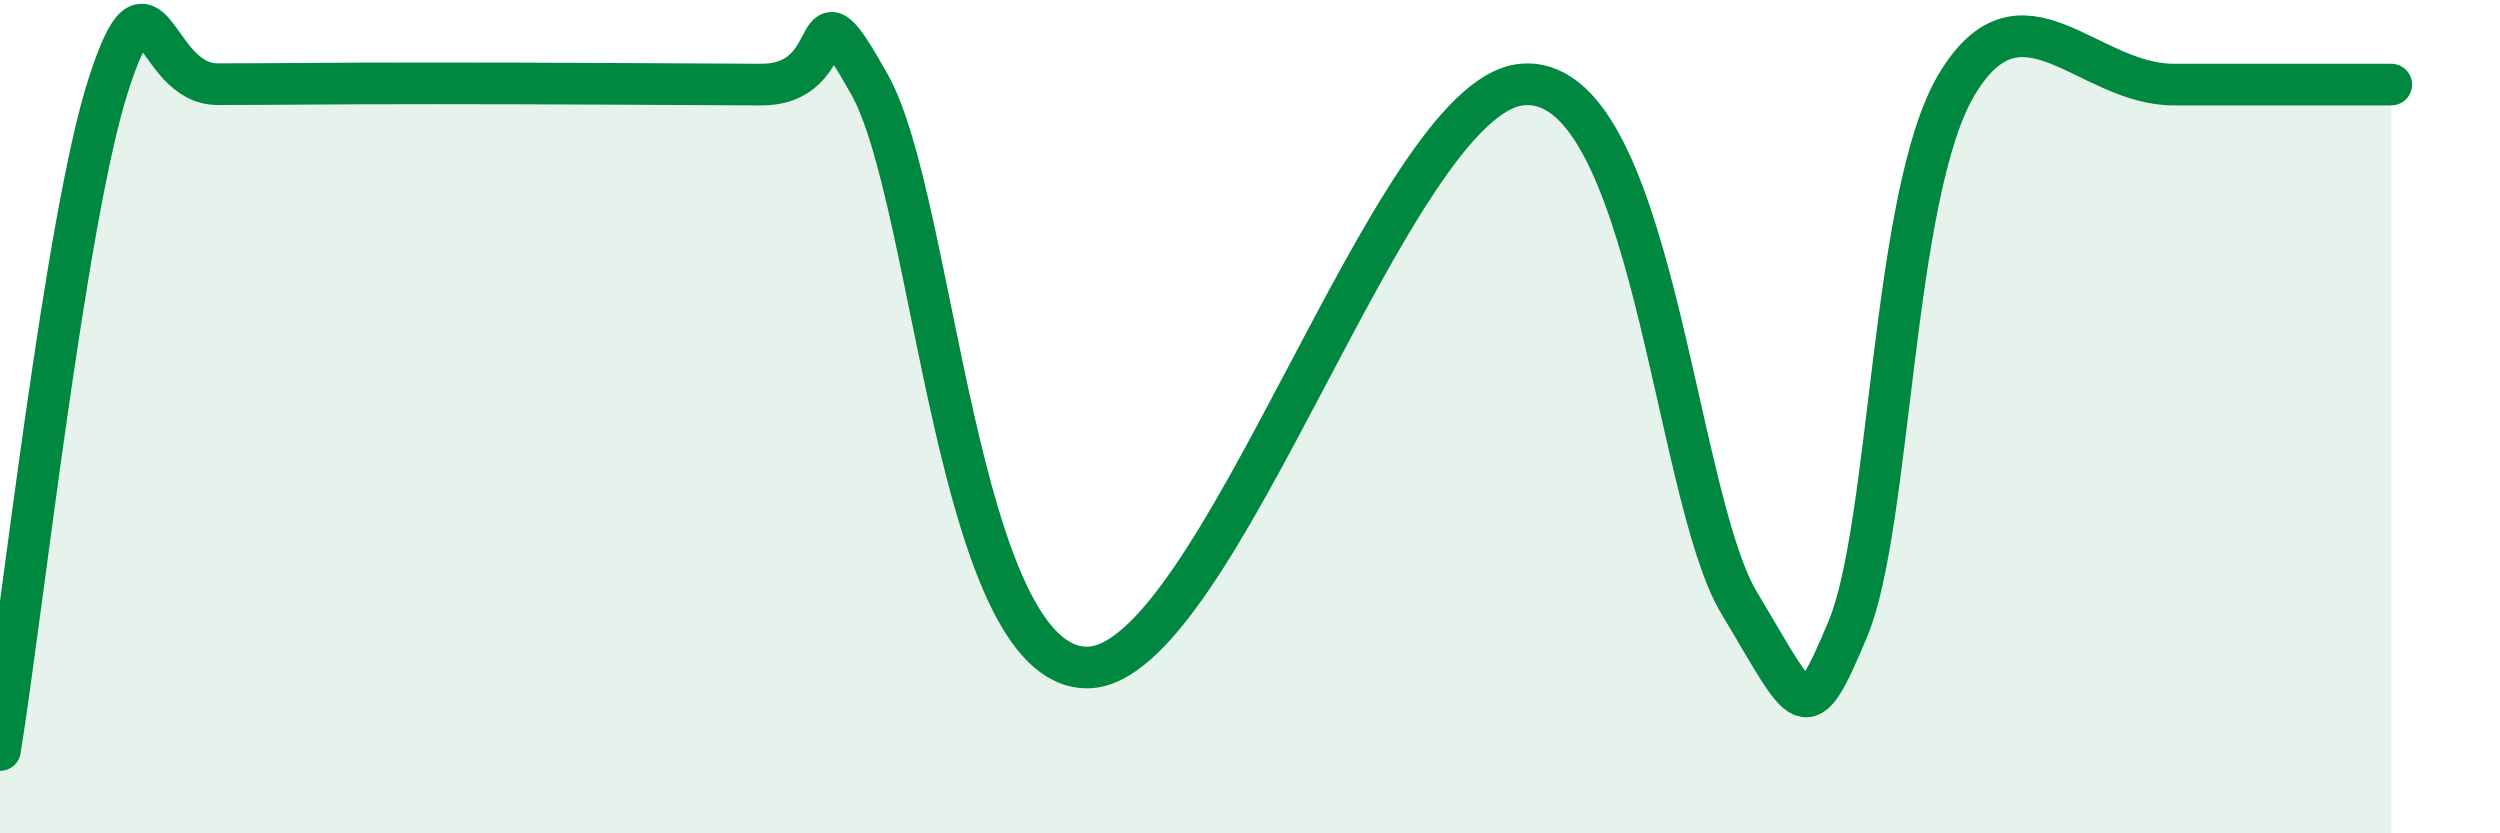 
    <svg width="60" height="20" viewBox="0 0 60 20" xmlns="http://www.w3.org/2000/svg">
      <path
        d="M 0,18 C 0.52,14.8 1.57,5.21 2.61,2.01 C 3.65,-1.19 3.66,2.02 5.22,2.02 C 6.78,2.02 7.82,2 10.43,2 C 13.04,2 16.17,2.02 18.26,2.03 C 20.35,2.04 19.3,-0.77 20.87,2.03 C 22.44,4.83 22.96,16.02 26.09,16.02 C 29.22,16.02 33.39,2.34 36.52,2.03 C 39.65,1.72 40.17,11.86 41.74,14.47 C 43.31,17.08 43.31,17.58 44.35,15.09 C 45.39,12.6 45.4,4.64 46.96,2.03 C 48.52,-0.58 50.08,2.03 52.17,2.03 C 54.26,2.03 56.35,2.03 57.39,2.03L57.39 20L0 20Z"
        fill="#008740"
        opacity="0.1"
        stroke-linecap="round"
        stroke-linejoin="round"
      />
      <path
        d="M 0,18 C 0.52,14.8 1.57,5.21 2.61,2.01 C 3.65,-1.19 3.66,2.02 5.22,2.02 C 6.78,2.02 7.82,2 10.43,2 C 13.04,2 16.17,2.02 18.26,2.03 C 20.35,2.04 19.3,-0.77 20.87,2.03 C 22.44,4.83 22.96,16.02 26.09,16.02 C 29.22,16.02 33.39,2.34 36.52,2.03 C 39.65,1.72 40.17,11.86 41.74,14.47 C 43.31,17.08 43.31,17.58 44.35,15.09 C 45.39,12.6 45.4,4.64 46.96,2.03 C 48.52,-0.58 50.08,2.03 52.17,2.03 C 54.26,2.03 56.35,2.03 57.39,2.03"
        stroke="#008740"
        stroke-width="1"
        fill="none"
        stroke-linecap="round"
        stroke-linejoin="round"
      />
    </svg>
  